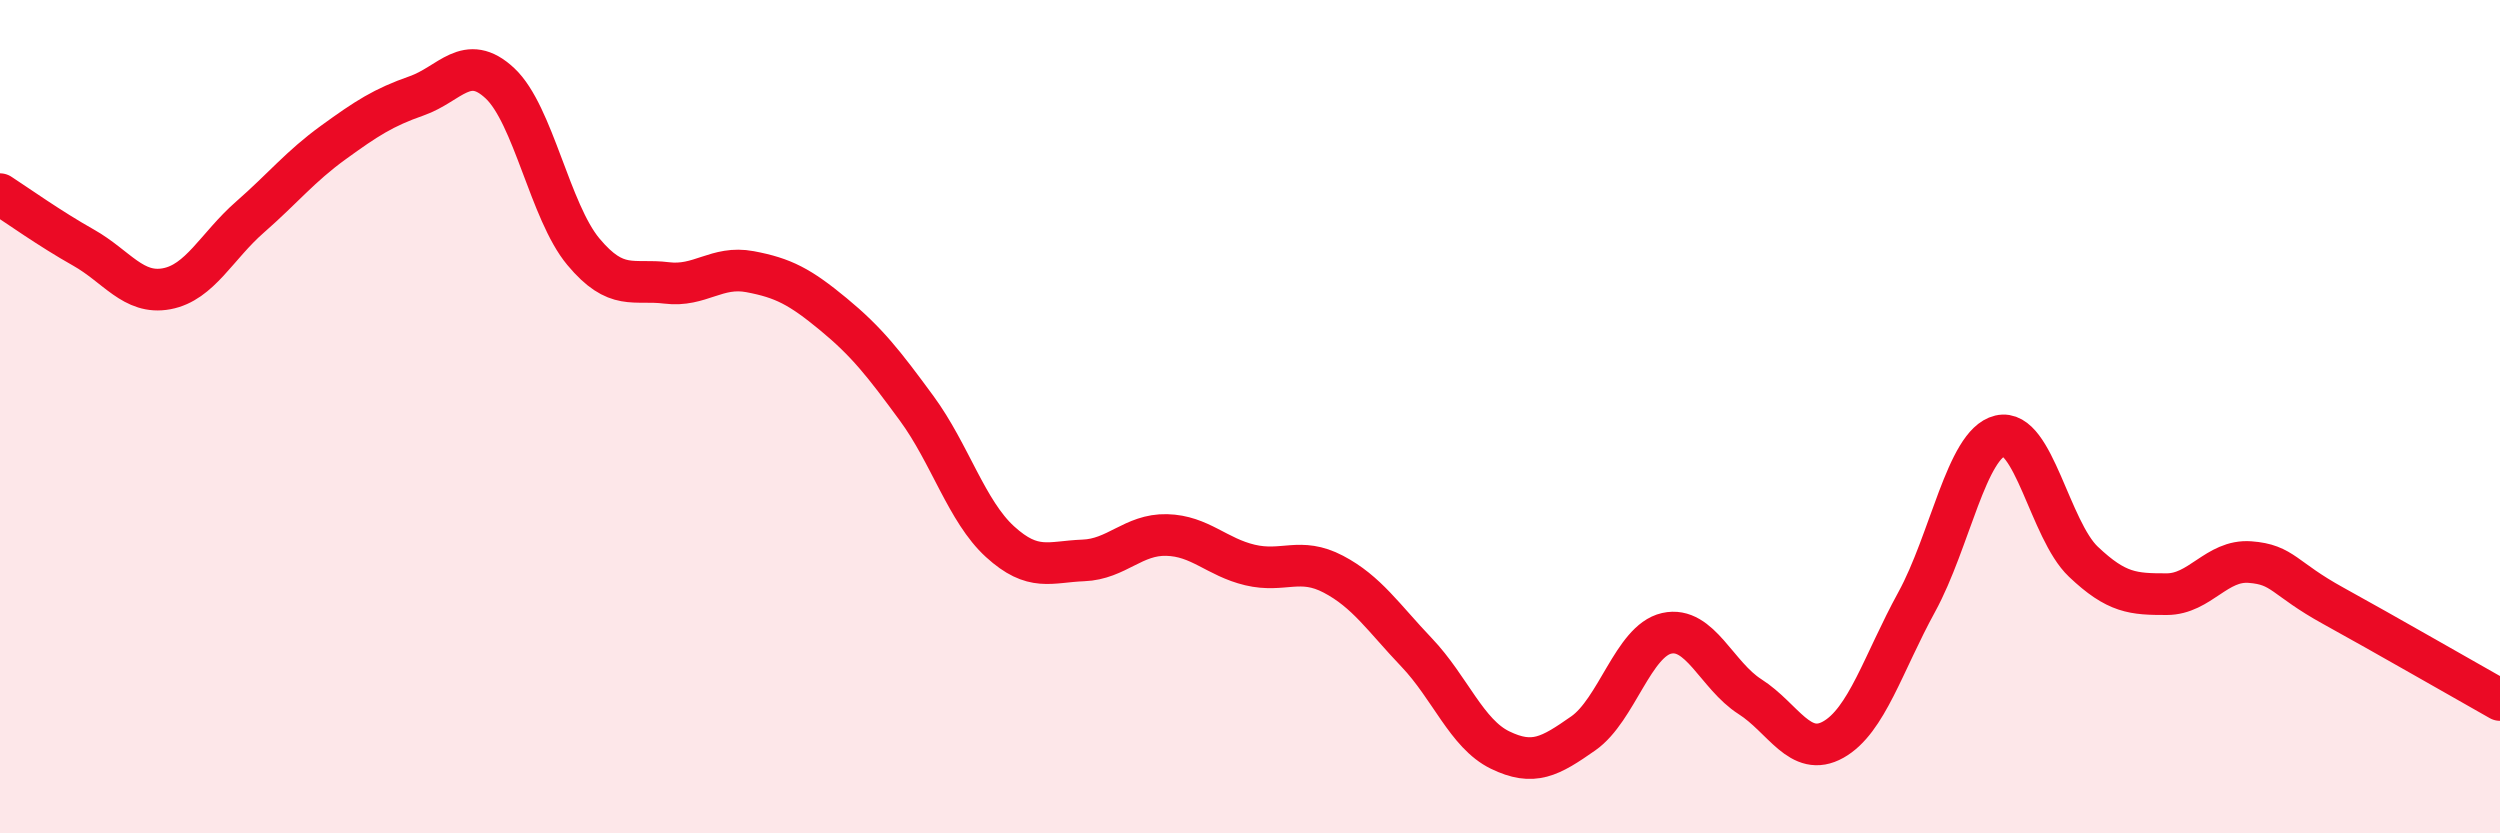 
    <svg width="60" height="20" viewBox="0 0 60 20" xmlns="http://www.w3.org/2000/svg">
      <path
        d="M 0,4.66 C 0.4,4.92 1.2,5.49 2,5.94 C 2.8,6.39 3.2,7.08 4,6.93 C 4.8,6.78 5.2,5.91 6,5.21 C 6.8,4.51 7.2,4 8,3.42 C 8.8,2.84 9.2,2.58 10,2.3 C 10.8,2.02 11.2,1.25 12,2 C 12.8,2.75 13.2,5.08 14,6.04 C 14.8,7 15.2,6.69 16,6.79 C 16.8,6.89 17.2,6.37 18,6.52 C 18.8,6.67 19.2,6.88 20,7.54 C 20.8,8.2 21.2,8.71 22,9.8 C 22.8,10.89 23.2,12.27 24,13 C 24.8,13.73 25.2,13.48 26,13.45 C 26.8,13.42 27.2,12.82 28,12.84 C 28.8,12.86 29.2,13.37 30,13.56 C 30.8,13.75 31.2,13.36 32,13.78 C 32.8,14.2 33.2,14.82 34,15.66 C 34.8,16.5 35.2,17.61 36,18 C 36.8,18.39 37.2,18.16 38,17.6 C 38.8,17.04 39.2,15.38 40,15.2 C 40.8,15.02 41.2,16.21 42,16.72 C 42.8,17.23 43.2,18.2 44,17.75 C 44.8,17.3 45.2,15.91 46,14.45 C 46.8,12.99 47.2,10.65 48,10.46 C 48.8,10.27 49.2,12.72 50,13.48 C 50.8,14.24 51.2,14.26 52,14.26 C 52.8,14.26 53.2,13.43 54,13.49 C 54.8,13.55 54.8,13.88 56,14.54 C 57.2,15.2 59.2,16.35 60,16.8L60 20L0 20Z"
        fill="#EB0A25"
        opacity="0.1"
        stroke-linecap="round"
        stroke-linejoin="round"
      />
      <path
        d="M 0,4.66 C 0.4,4.92 1.2,5.49 2,5.94 C 2.8,6.39 3.2,7.08 4,6.93 C 4.8,6.78 5.2,5.91 6,5.21 C 6.8,4.51 7.2,4 8,3.42 C 8.8,2.84 9.2,2.58 10,2.3 C 10.8,2.02 11.2,1.25 12,2 C 12.8,2.75 13.2,5.08 14,6.04 C 14.8,7 15.2,6.69 16,6.79 C 16.8,6.89 17.2,6.37 18,6.52 C 18.8,6.67 19.2,6.88 20,7.54 C 20.8,8.2 21.2,8.71 22,9.8 C 22.8,10.89 23.2,12.27 24,13 C 24.8,13.73 25.2,13.48 26,13.45 C 26.8,13.42 27.2,12.82 28,12.84 C 28.8,12.86 29.2,13.37 30,13.56 C 30.8,13.75 31.2,13.36 32,13.78 C 32.8,14.2 33.2,14.82 34,15.66 C 34.8,16.5 35.2,17.61 36,18 C 36.8,18.39 37.2,18.16 38,17.6 C 38.8,17.04 39.2,15.38 40,15.2 C 40.8,15.02 41.2,16.21 42,16.72 C 42.8,17.23 43.2,18.2 44,17.75 C 44.8,17.3 45.2,15.91 46,14.45 C 46.8,12.99 47.2,10.65 48,10.46 C 48.8,10.27 49.2,12.72 50,13.48 C 50.8,14.24 51.2,14.26 52,14.26 C 52.8,14.26 53.2,13.43 54,13.49 C 54.8,13.55 54.8,13.88 56,14.54 C 57.2,15.2 59.2,16.35 60,16.8"
        stroke="#EB0A25"
        stroke-width="1"
        fill="none"
        stroke-linecap="round"
        stroke-linejoin="round"
      />
    </svg>
  